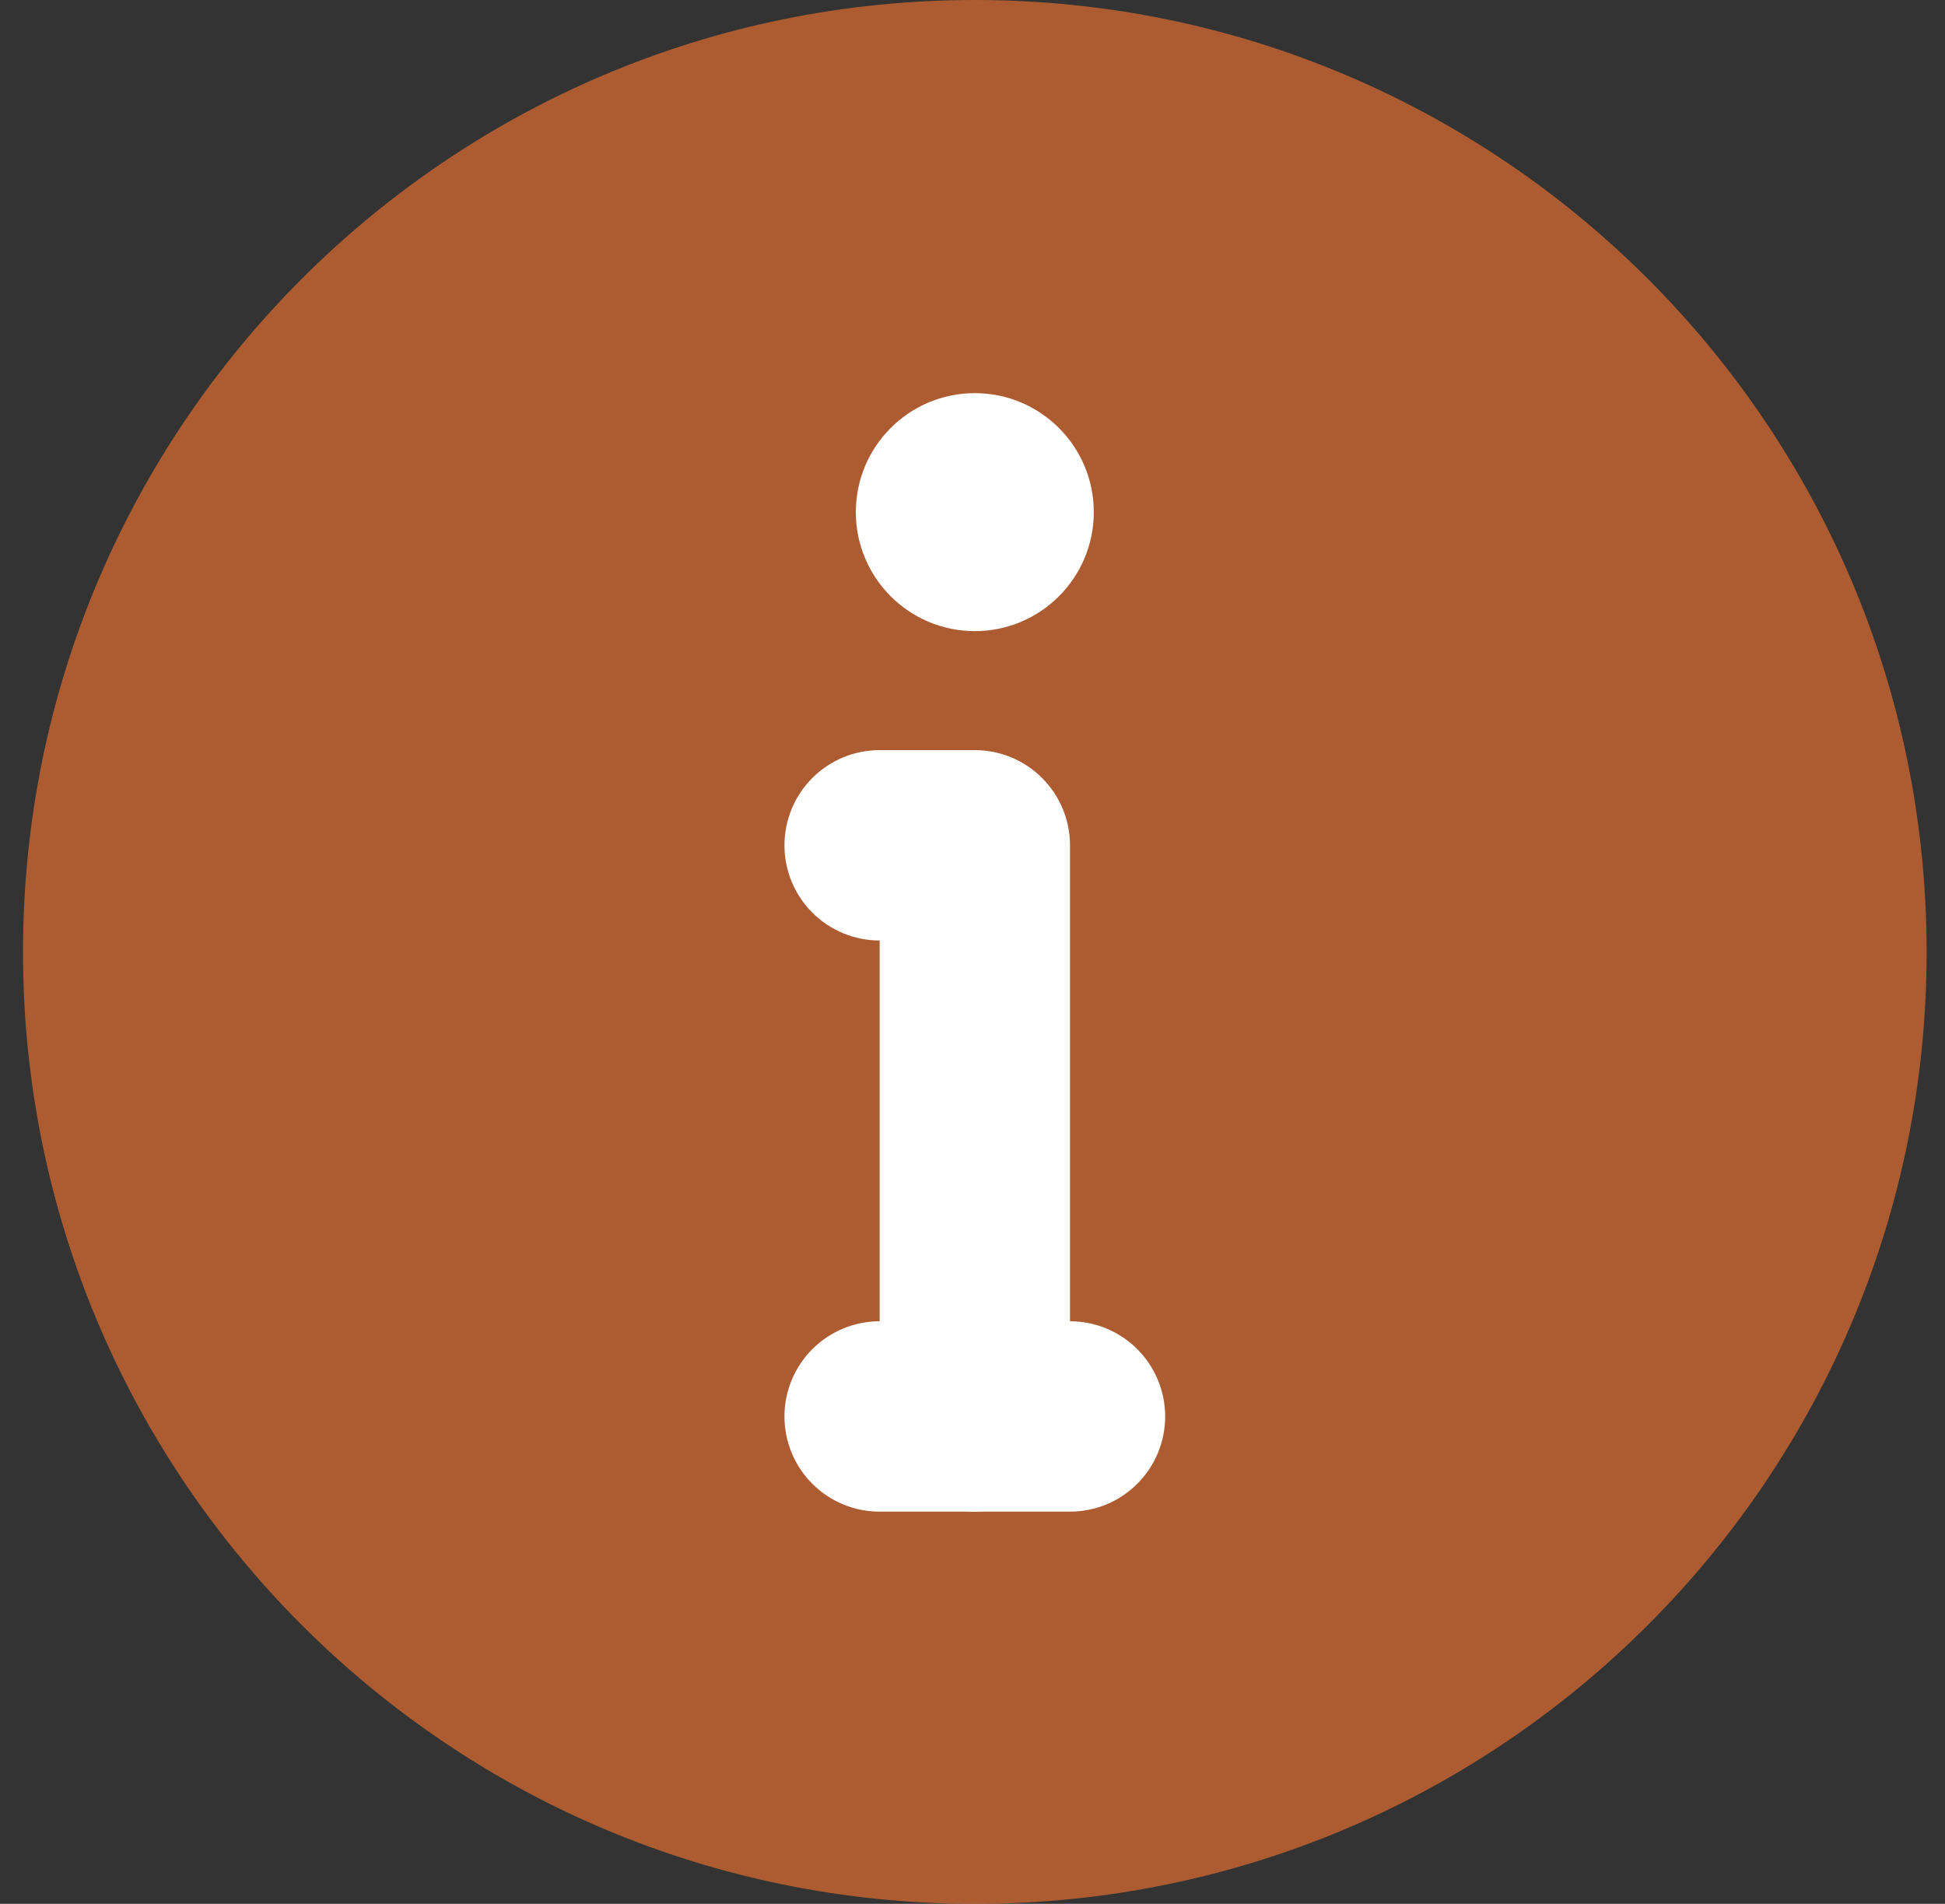 <svg width="47" height="46" viewBox="0 0 47 46" fill="none" xmlns="http://www.w3.org/2000/svg">
<rect x="0" y="0" width="47" height="46" fill="#333333" stroke="none"/>
<path d="M23.556 46C36.258 46 46.556 35.703 46.556 23C46.556 10.297 36.258 0 23.556 0C10.853 0 0.556 10.297 0.556 23C0.556 35.703 10.853 46 23.556 46Z" fill="#FE7830" fill-opacity="0.6"/>
<path d="M23.556 15.249C25.143 15.249 26.431 13.962 26.431 12.374C26.431 10.786 25.143 9.499 23.556 9.499C21.968 9.499 20.681 10.786 20.681 12.374C20.681 13.962 21.968 15.249 23.556 15.249Z" fill="white"/>
<path d="M23.556 36.524C22.946 36.524 22.361 36.282 21.929 35.85C21.498 35.419 21.256 34.834 21.256 34.224V22.724C20.646 22.724 20.061 22.482 19.629 22.05C19.198 21.619 18.956 21.034 18.956 20.424C18.956 19.814 19.198 19.229 19.629 18.798C20.061 18.366 20.646 18.124 21.256 18.124H23.556C24.166 18.124 24.751 18.366 25.182 18.798C25.613 19.229 25.856 19.814 25.856 20.424V34.224C25.856 34.834 25.613 35.419 25.182 35.85C24.751 36.282 24.166 36.524 23.556 36.524Z" fill="white"/>
<path d="M25.856 36.524H21.256C20.646 36.524 20.061 36.282 19.629 35.85C19.198 35.419 18.956 34.834 18.956 34.224C18.956 33.614 19.198 33.029 19.629 32.598C20.061 32.166 20.646 31.924 21.256 31.924H25.856C26.466 31.924 27.051 32.166 27.482 32.598C27.913 33.029 28.156 33.614 28.156 34.224C28.156 34.834 27.913 35.419 27.482 35.85C27.051 36.282 26.466 36.524 25.856 36.524Z" fill="white"/>
</svg>
